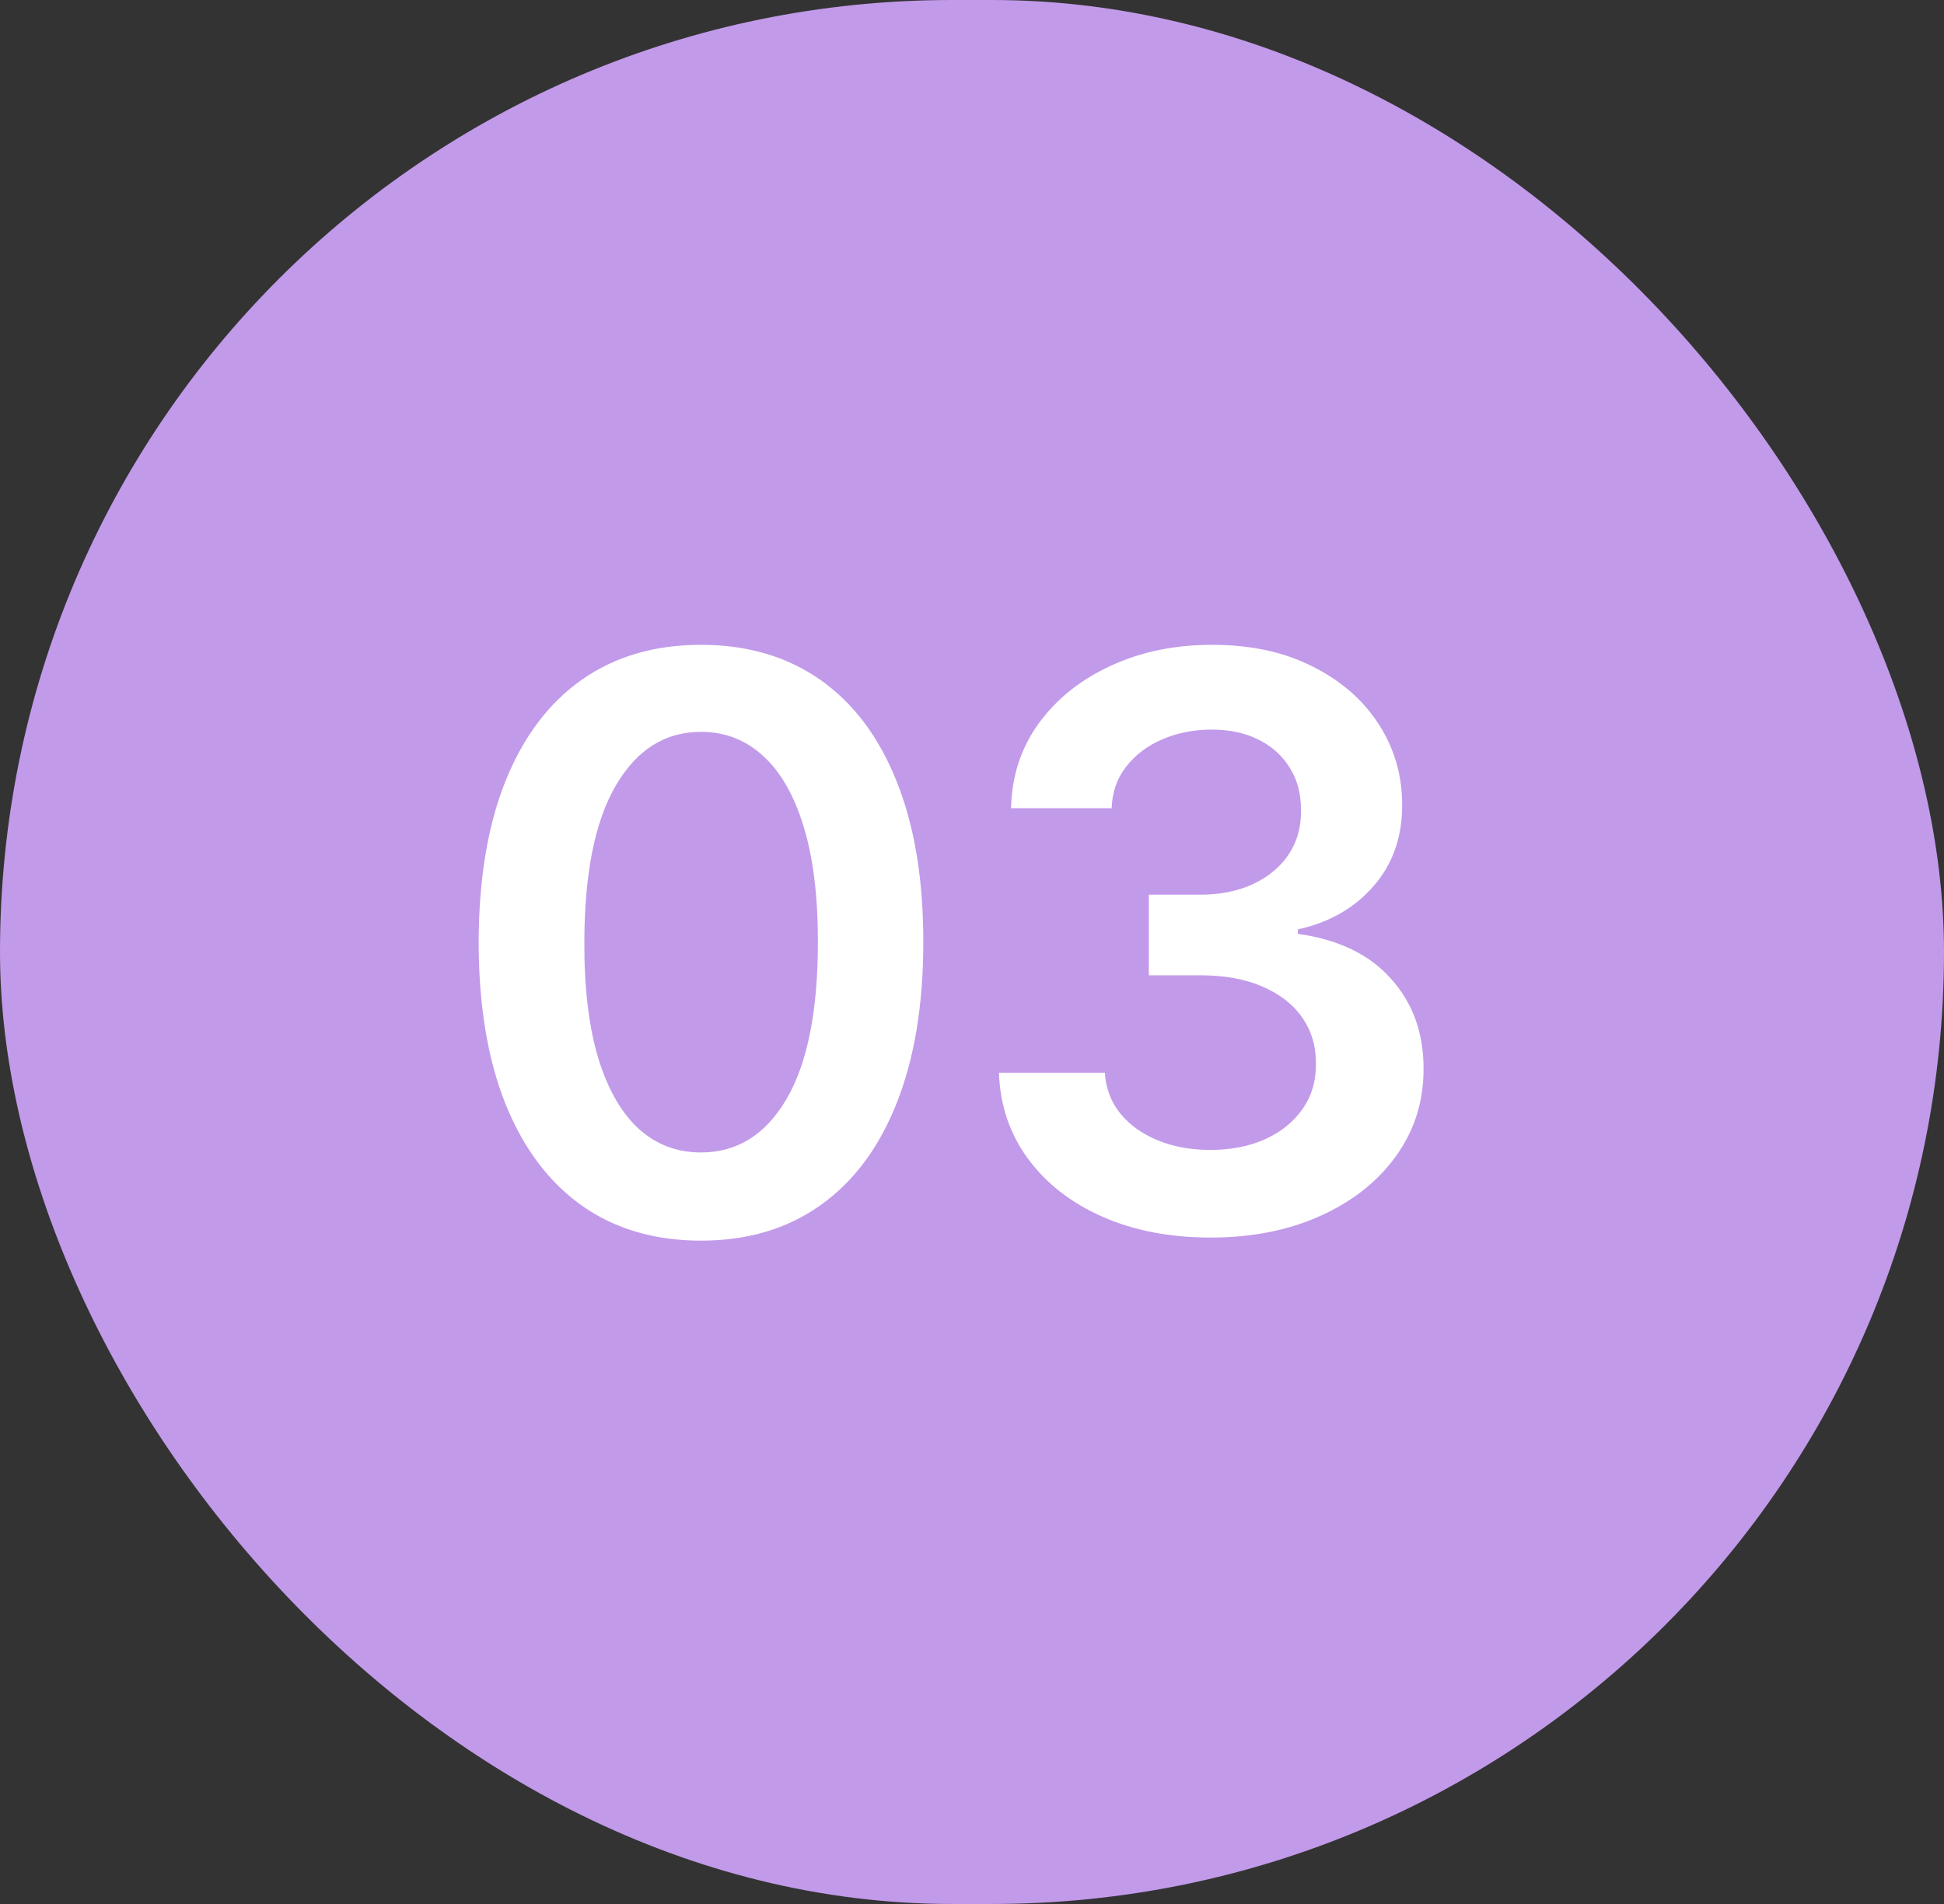 <svg width="49" height="48" viewBox="0 0 49 48" fill="none" xmlns="http://www.w3.org/2000/svg">
<rect x="0" y="0" width="49" height="48" fill="#333333" stroke="none"/>
<rect width="49" height="48" rx="24" fill="#C29AEA"/>
<path d="M17.669 31.277C16.5 31.277 15.496 30.981 14.658 30.389C13.824 29.793 13.183 28.933 12.733 27.811C12.288 26.684 12.065 25.328 12.065 23.741C12.07 22.155 12.295 20.806 12.74 19.693C13.19 18.576 13.831 17.724 14.665 17.136C15.503 16.549 16.504 16.256 17.669 16.256C18.834 16.256 19.835 16.549 20.673 17.136C21.511 17.724 22.153 18.576 22.598 19.693C23.048 20.811 23.273 22.16 23.273 23.741C23.273 25.332 23.048 26.691 22.598 27.818C22.153 28.94 21.511 29.797 20.673 30.389C19.84 30.981 18.838 31.277 17.669 31.277ZM17.669 29.054C18.578 29.054 19.296 28.607 19.821 27.712C20.351 26.812 20.616 25.489 20.616 23.741C20.616 22.586 20.496 21.616 20.254 20.829C20.013 20.044 19.672 19.452 19.232 19.054C18.791 18.651 18.27 18.45 17.669 18.45C16.765 18.45 16.05 18.9 15.524 19.8C14.999 20.695 14.733 22.009 14.729 23.741C14.724 24.901 14.84 25.877 15.077 26.668C15.318 27.458 15.659 28.055 16.099 28.457C16.54 28.855 17.063 29.054 17.669 29.054ZM30.513 31.199C29.49 31.199 28.581 31.024 27.785 30.673C26.995 30.323 26.37 29.835 25.91 29.21C25.451 28.585 25.207 27.863 25.179 27.044H27.849C27.873 27.437 28.003 27.78 28.24 28.074C28.477 28.363 28.791 28.588 29.184 28.749C29.578 28.91 30.018 28.99 30.506 28.99C31.026 28.99 31.488 28.9 31.89 28.72C32.293 28.535 32.608 28.28 32.835 27.953C33.062 27.626 33.174 27.25 33.169 26.824C33.174 26.384 33.06 25.995 32.828 25.659C32.596 25.323 32.26 25.06 31.819 24.871C31.384 24.681 30.858 24.587 30.243 24.587H28.957V22.555H30.243C30.749 22.555 31.192 22.468 31.571 22.293C31.954 22.117 32.255 21.871 32.473 21.554C32.691 21.232 32.797 20.86 32.792 20.439C32.797 20.027 32.705 19.669 32.516 19.366C32.331 19.059 32.068 18.82 31.727 18.649C31.391 18.479 30.996 18.393 30.541 18.393C30.096 18.393 29.684 18.474 29.305 18.635C28.927 18.796 28.621 19.026 28.389 19.324C28.157 19.617 28.034 19.968 28.02 20.375H25.484C25.503 19.561 25.738 18.846 26.187 18.23C26.642 17.61 27.248 17.127 28.006 16.781C28.763 16.431 29.613 16.256 30.555 16.256C31.526 16.256 32.369 16.438 33.084 16.803C33.803 17.162 34.36 17.648 34.753 18.259C35.146 18.869 35.342 19.544 35.342 20.283C35.347 21.102 35.105 21.788 34.618 22.342C34.135 22.896 33.5 23.259 32.714 23.429V23.543C33.737 23.685 34.521 24.063 35.065 24.679C35.614 25.29 35.887 26.05 35.882 26.959C35.882 27.773 35.65 28.502 35.186 29.146C34.727 29.785 34.092 30.287 33.282 30.652C32.478 31.017 31.554 31.199 30.513 31.199Z" fill="white"/>
</svg>

